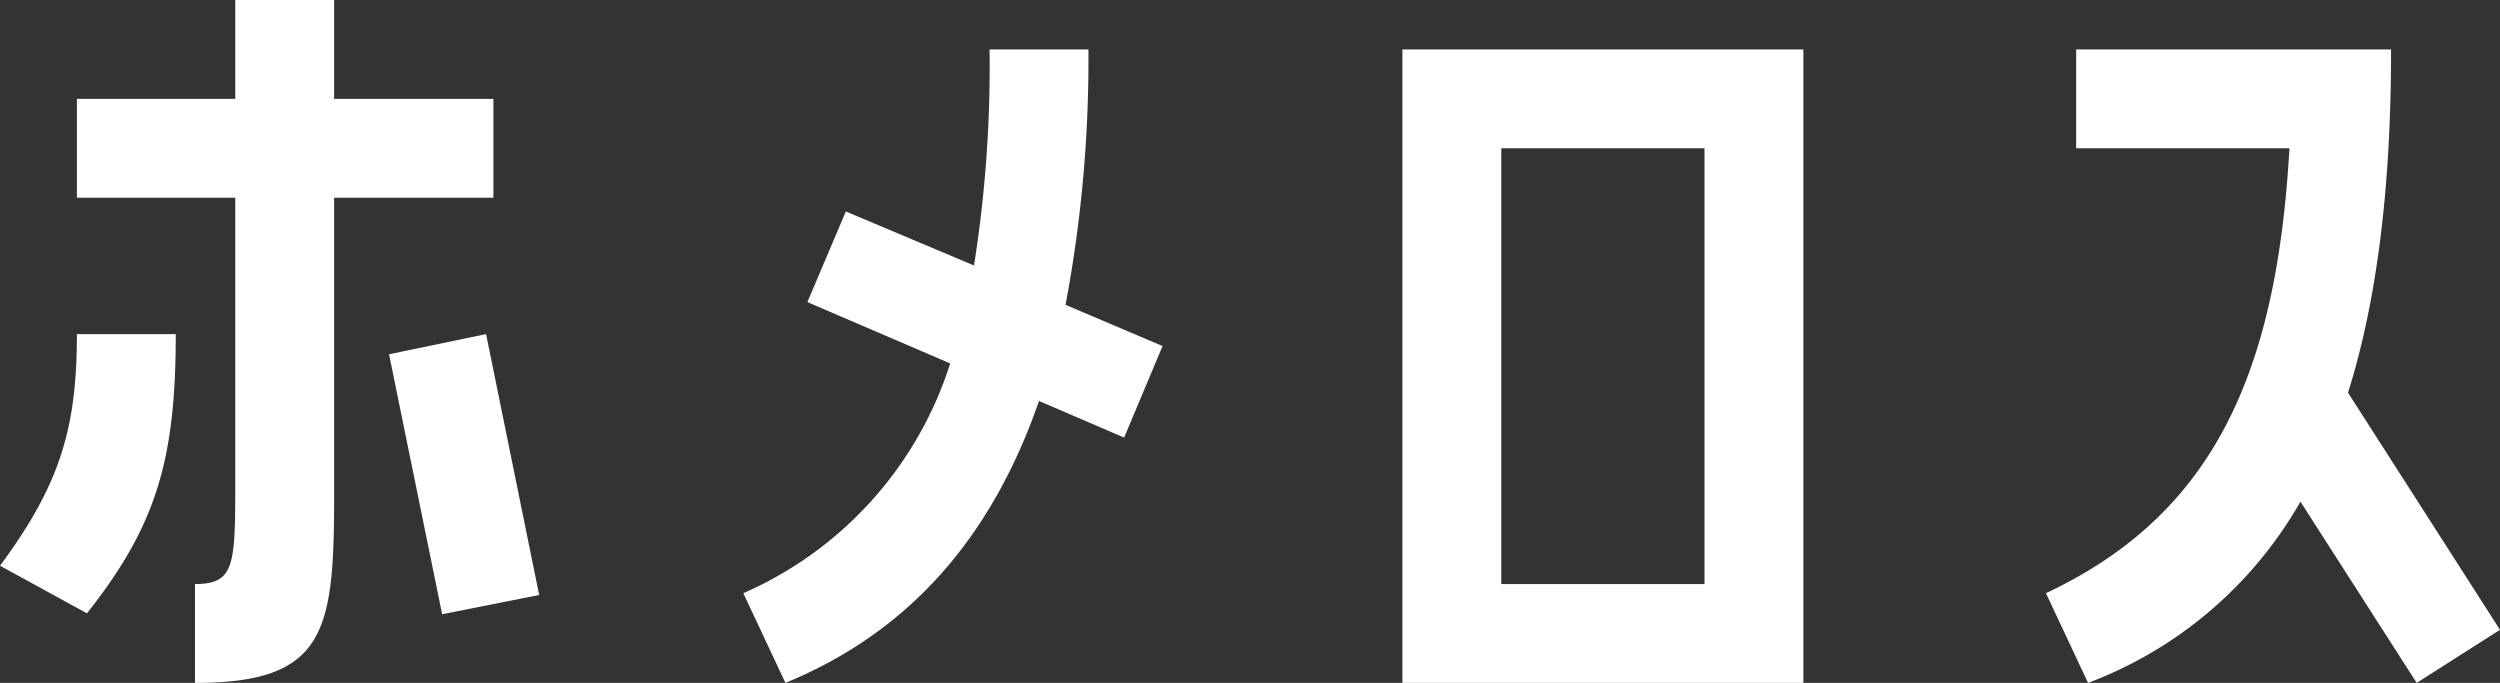 <svg xmlns="http://www.w3.org/2000/svg" width="136.55" height="37.3" viewBox="0 0 136.55 37.3"><rect x="0" y="0" width="136.55" height="37.3" fill="#333333" stroke="none"/><defs><style>.a{fill:#fff;}</style></defs><path class="a" d="M-42.6-28.6h-8.7V-34h-5.4v5.4h-8.65v5.4h8.65V-7.85c0,4.7,0,5.75-2.2,5.75V3.3c7.2,0,7.6-2.85,7.6-10.35V-23.2h8.7ZM-59.95-15.75h-5.4c0,5.1-.9,8.2-4.2,12.65L-64.8-.5C-61.05-5.25-59.95-8.8-59.95-15.75ZM-40.1-1.5-43-15.75l-5.3,1.1,2.9,14.2Zm30-29.8h-5.4a69.474,69.474,0,0,1-.85,11.8l-7-2.95-2.1,4.95,7.8,3.35A20.451,20.451,0,0,1-28.95-1.6l2.3,4.9C-20.2.65-15.5-4.3-12.8-12.1l4.65,2,2.1-5-5.3-2.25A72.248,72.248,0,0,0-10.1-31.3Zm39.05,0H7.05V3.3h21.9ZM23.55-2.1H12.45V-25.9h11.1Zm37.5-29.2H43.85v5.4H55.5c-.7,12.3-4.15,20-13.3,24.3l2.3,4.9A22.455,22.455,0,0,0,56.1-6.6l6.35,9.9L67,.4,58.7-12.55C60.25-17.5,61.05-23.6,61.05-31.3Z" transform="translate(69.55 34)"/></svg>